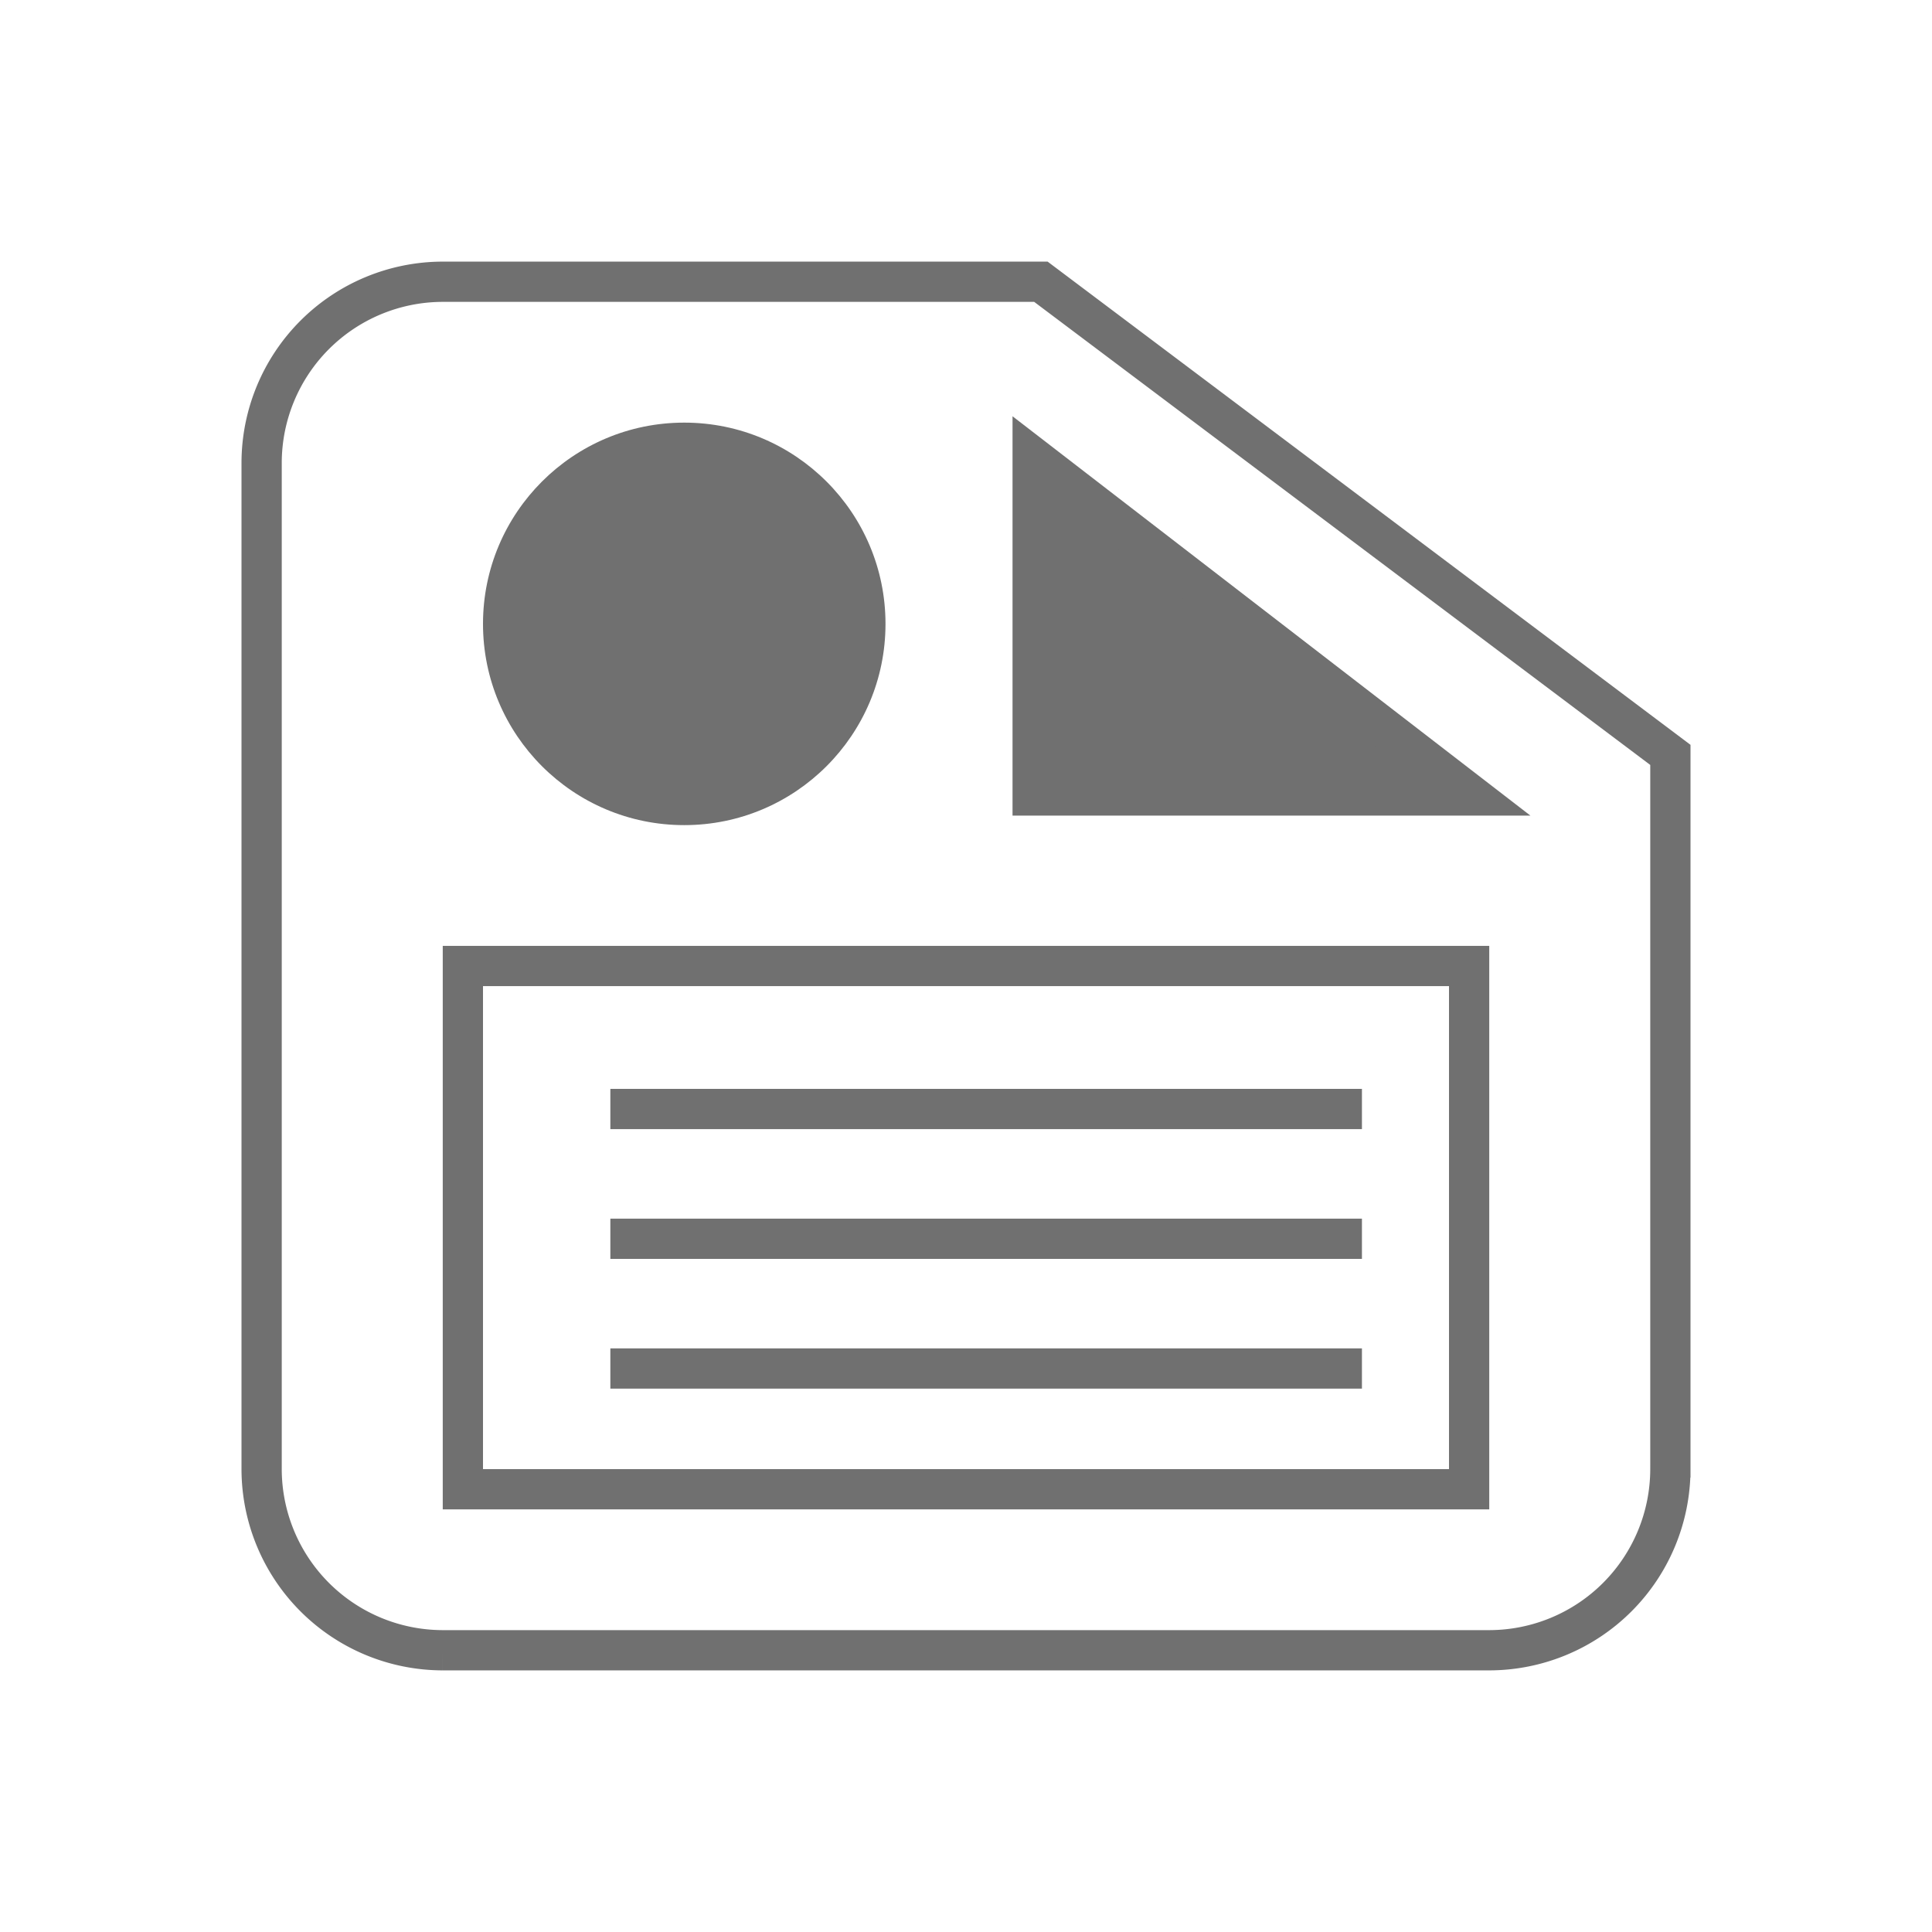 <svg xmlns="http://www.w3.org/2000/svg" xmlns:xlink="http://www.w3.org/1999/xlink" width="48" height="48" viewBox="0 0 48 48">
  <defs>
    <clipPath id="clip-fileTypes">
      <rect width="48" height="48"/>
    </clipPath>
  </defs>
  <g id="fileTypes" clip-path="url(#clip-fileTypes)">
    <g id="Group_12" data-name="Group 12" transform="translate(-11 -202.5)">
      <path id="Subtraction_4" data-name="Subtraction 4" d="M-108-2677.661h-26a4.505,4.505,0,0,1-4.5-4.5v-25a4.505,4.505,0,0,1,4.5-4.5h14.861l15.639,11.755v17.745A4.505,4.505,0,0,1-108-2677.661Z" transform="translate(156 2921.161)" fill="none" stroke="#707070" stroke-width="1"/>
      <circle id="Ellipse_31" data-name="Ellipse 31" cx="5" cy="5" r="5" transform="translate(23 213)" fill="#707070"/>
      <path id="Path_43" data-name="Path 43" d="M175.656,2927.859v8.405h10.9Z" transform="translate(-139 -2714)" fill="#707070" stroke="#707070" stroke-width="1"/>
      <g id="Rectangle_25" data-name="Rectangle 25" transform="translate(22 226)" fill="none" stroke="#707070" stroke-width="1">
        <rect width="26" height="14" stroke="none"/>
        <rect x="0.5" y="0.5" width="25" height="13" fill="none"/>
      </g>
      <line id="Line_63" data-name="Line 63" x2="18.673" transform="translate(26.164 230.053)" fill="none" stroke="#707070" stroke-width="1"/>
      <line id="Line_64" data-name="Line 64" x2="18.673" transform="translate(26.164 233.277)" fill="none" stroke="#707070" stroke-width="1"/>
      <line id="Line_65" data-name="Line 65" x2="18.673" transform="translate(26.164 236.5)" fill="none" stroke="#707070" stroke-width="1"/>
    </g>
  </g>
</svg>
